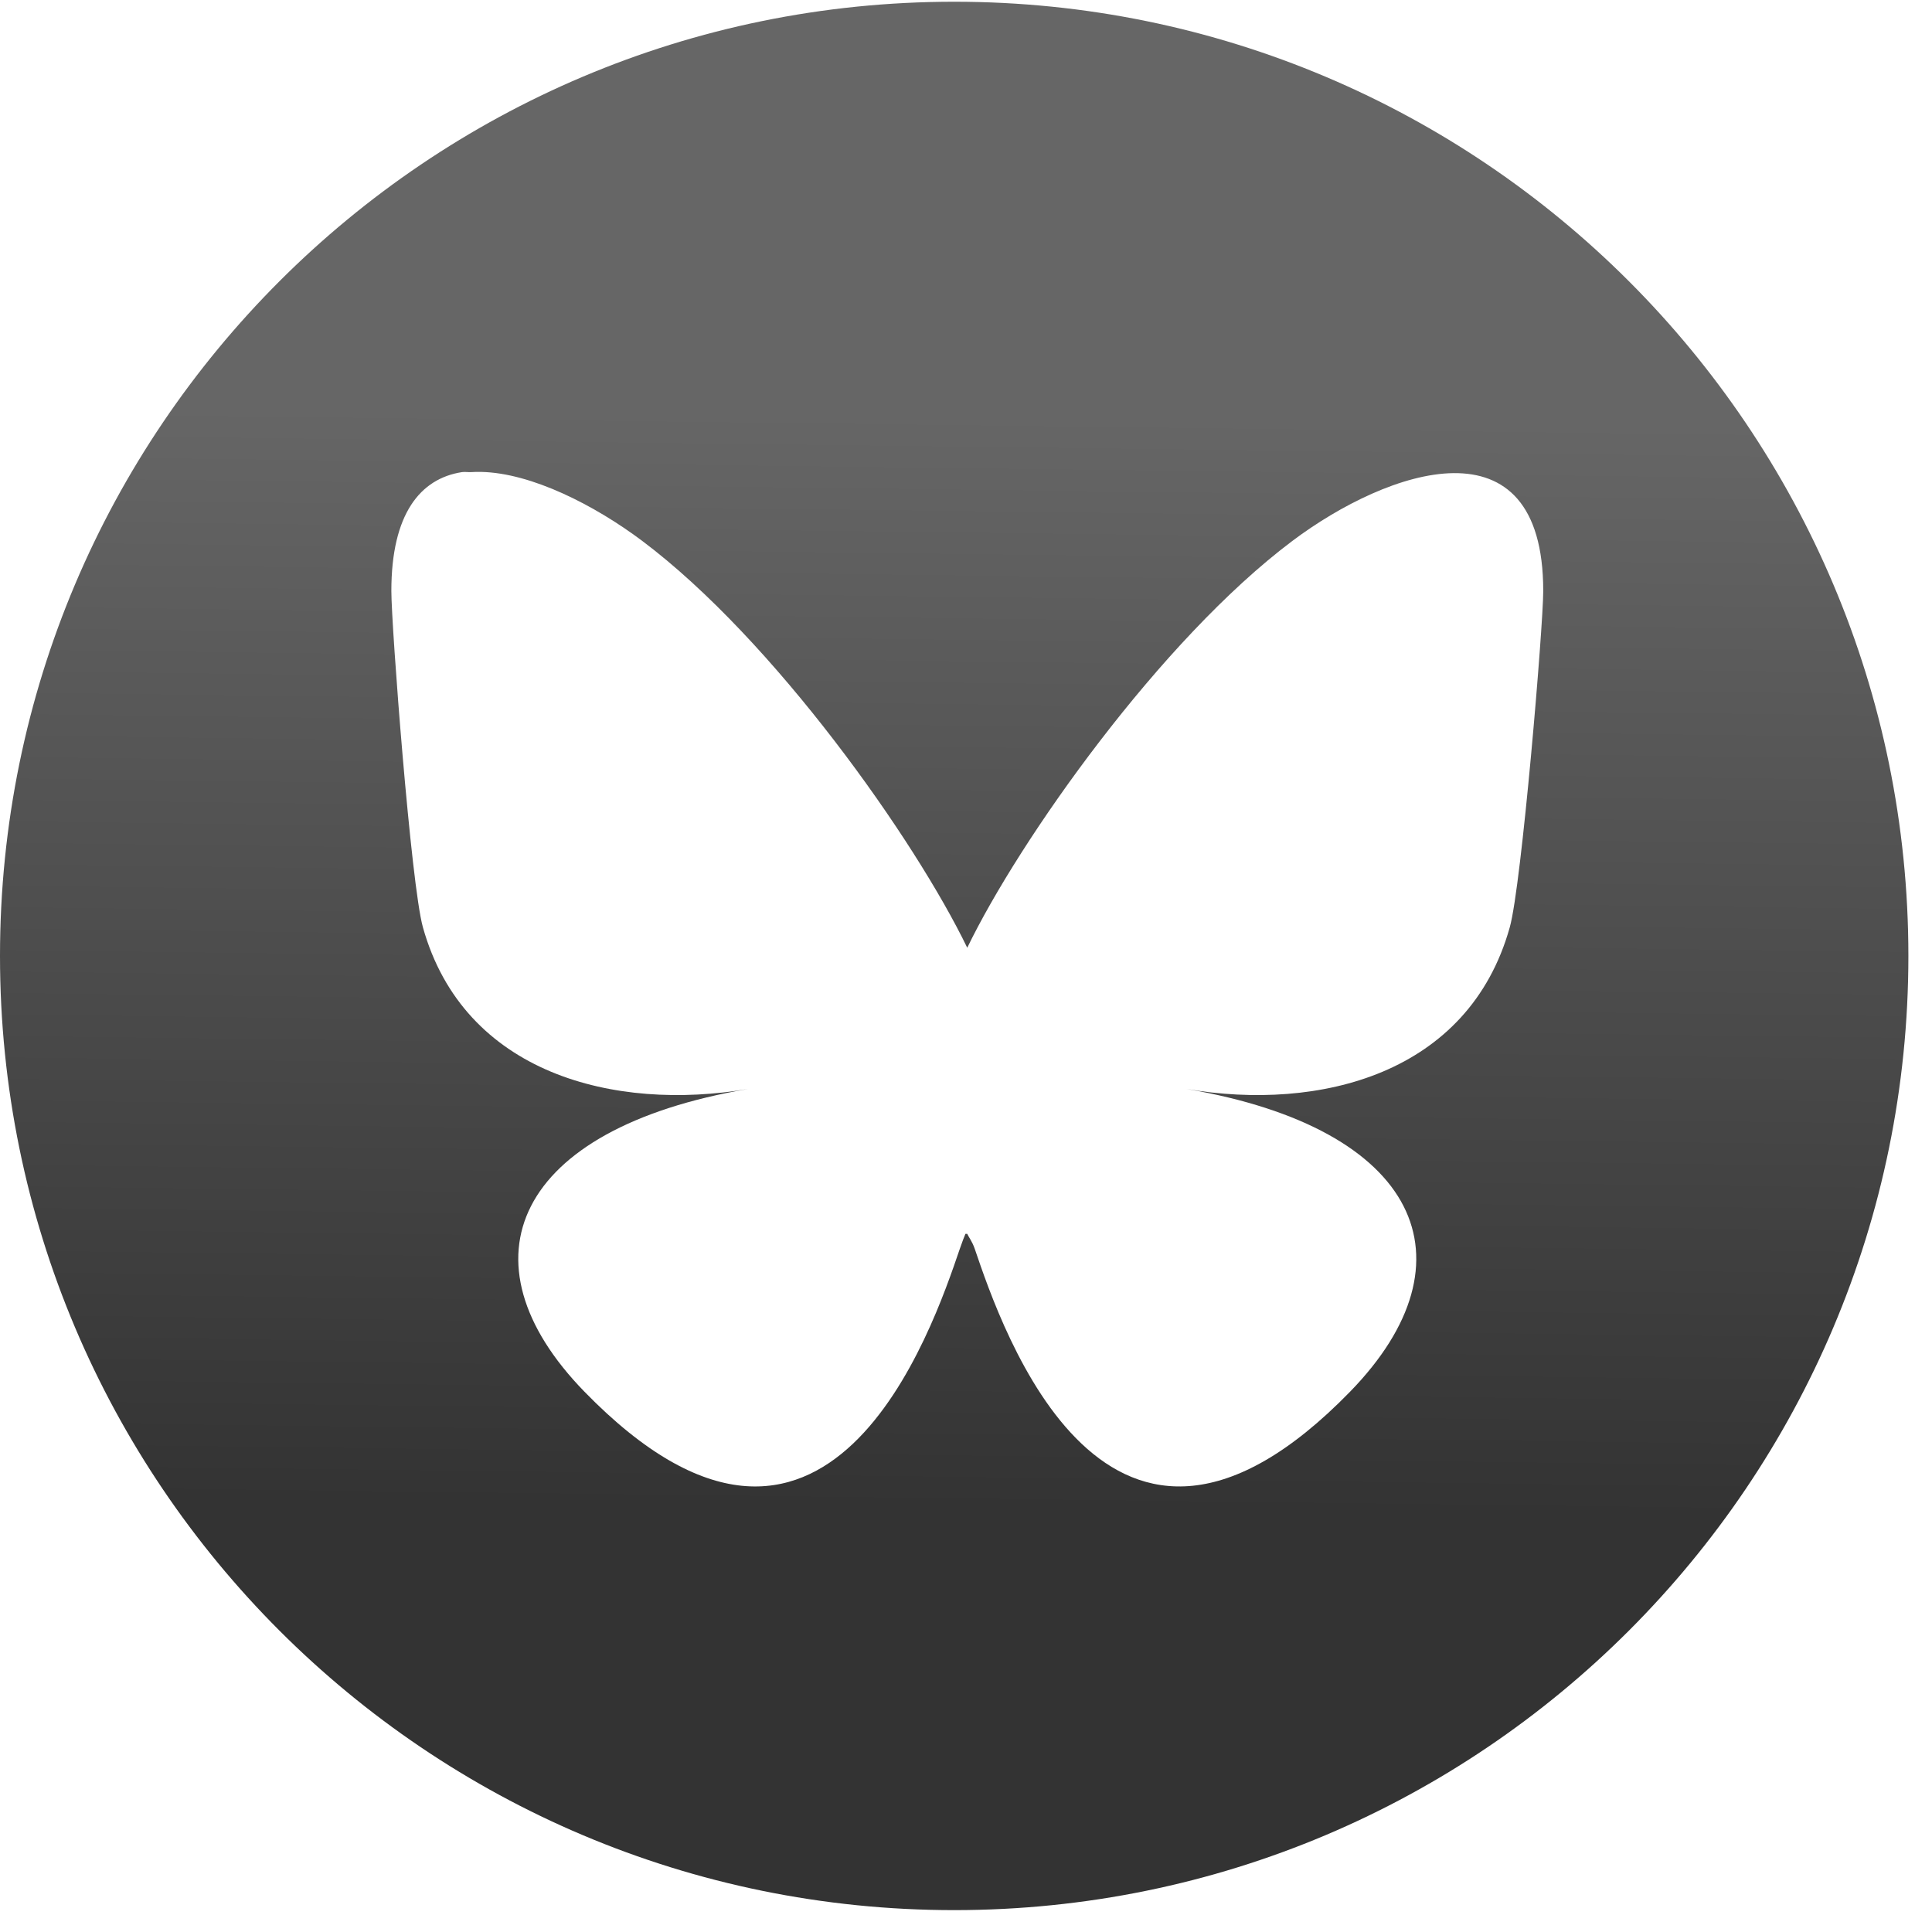 <?xml version="1.0"?>
<svg version="1.1" width="56.693" height="56.693" viewBox="0 0 56.693 56.593" xmlns="http://www.w3.org/2000/svg">
  <g>
    <path d="M 28 0.001 C 12.536 0.001 0 12.538 0 28.001 C 0 43.465 12.536 56.001 28 56.001 C 43.464 56.001 56 43.465 56 28.001 C 56 12.538 43.463 0.001 28 0.001 z M 14.119 13.798 C 15.601 13.829 17.452 14.777 18.844 15.821 C 22.716 18.728 26.854 24.598 28.383 27.761 C 29.912 24.598 34.054 18.728 37.926 15.821 C 40.719 13.724 45.285 12.128 45.285 17.292 C 45.285 18.323 44.65 25.922 44.303 27.161 C 43.097 31.469 38.726 32.57 34.818 31.905 C 41.648 33.067 43.367 36.94 39.615 40.79 C 32.489 48.102 29.4 38.936 28.602 36.593 C 28.529 36.378 28.418 36.24 28.383 36.157 L 28.33 36.157 C 28.295 36.24 28.239 36.378 28.166 36.593 C 27.367 38.936 24.279 48.103 17.152 40.79 C 13.4 36.94 15.121 33.067 21.951 31.905 C 18.044 32.57 13.615 31.469 12.41 27.161 C 12.062 25.922 11.484 18.323 11.484 17.292 C 11.484 15.023 12.337 13.993 13.555 13.804 C 13.636 13.791 13.744 13.809 13.828 13.804 C 13.923 13.797 14.02 13.796 14.119 13.798 z" style="fill:url(#linearGradientFill1);fill-opacity:1;fill-rule:nonzero;stroke:none" />
    <defs>
      <linearGradient id="linearGradientFill1" gradientUnits="userSpaceOnUse" x1="28" y1="12.111" x2="27.605" y2="44.224">
        <stop offset="0" stop-color="#666666" stop-opacity="1" />
        <stop offset="1" stop-color="#333333" stop-opacity="1" />
      </linearGradient>
    </defs>
  </g>
</svg>
